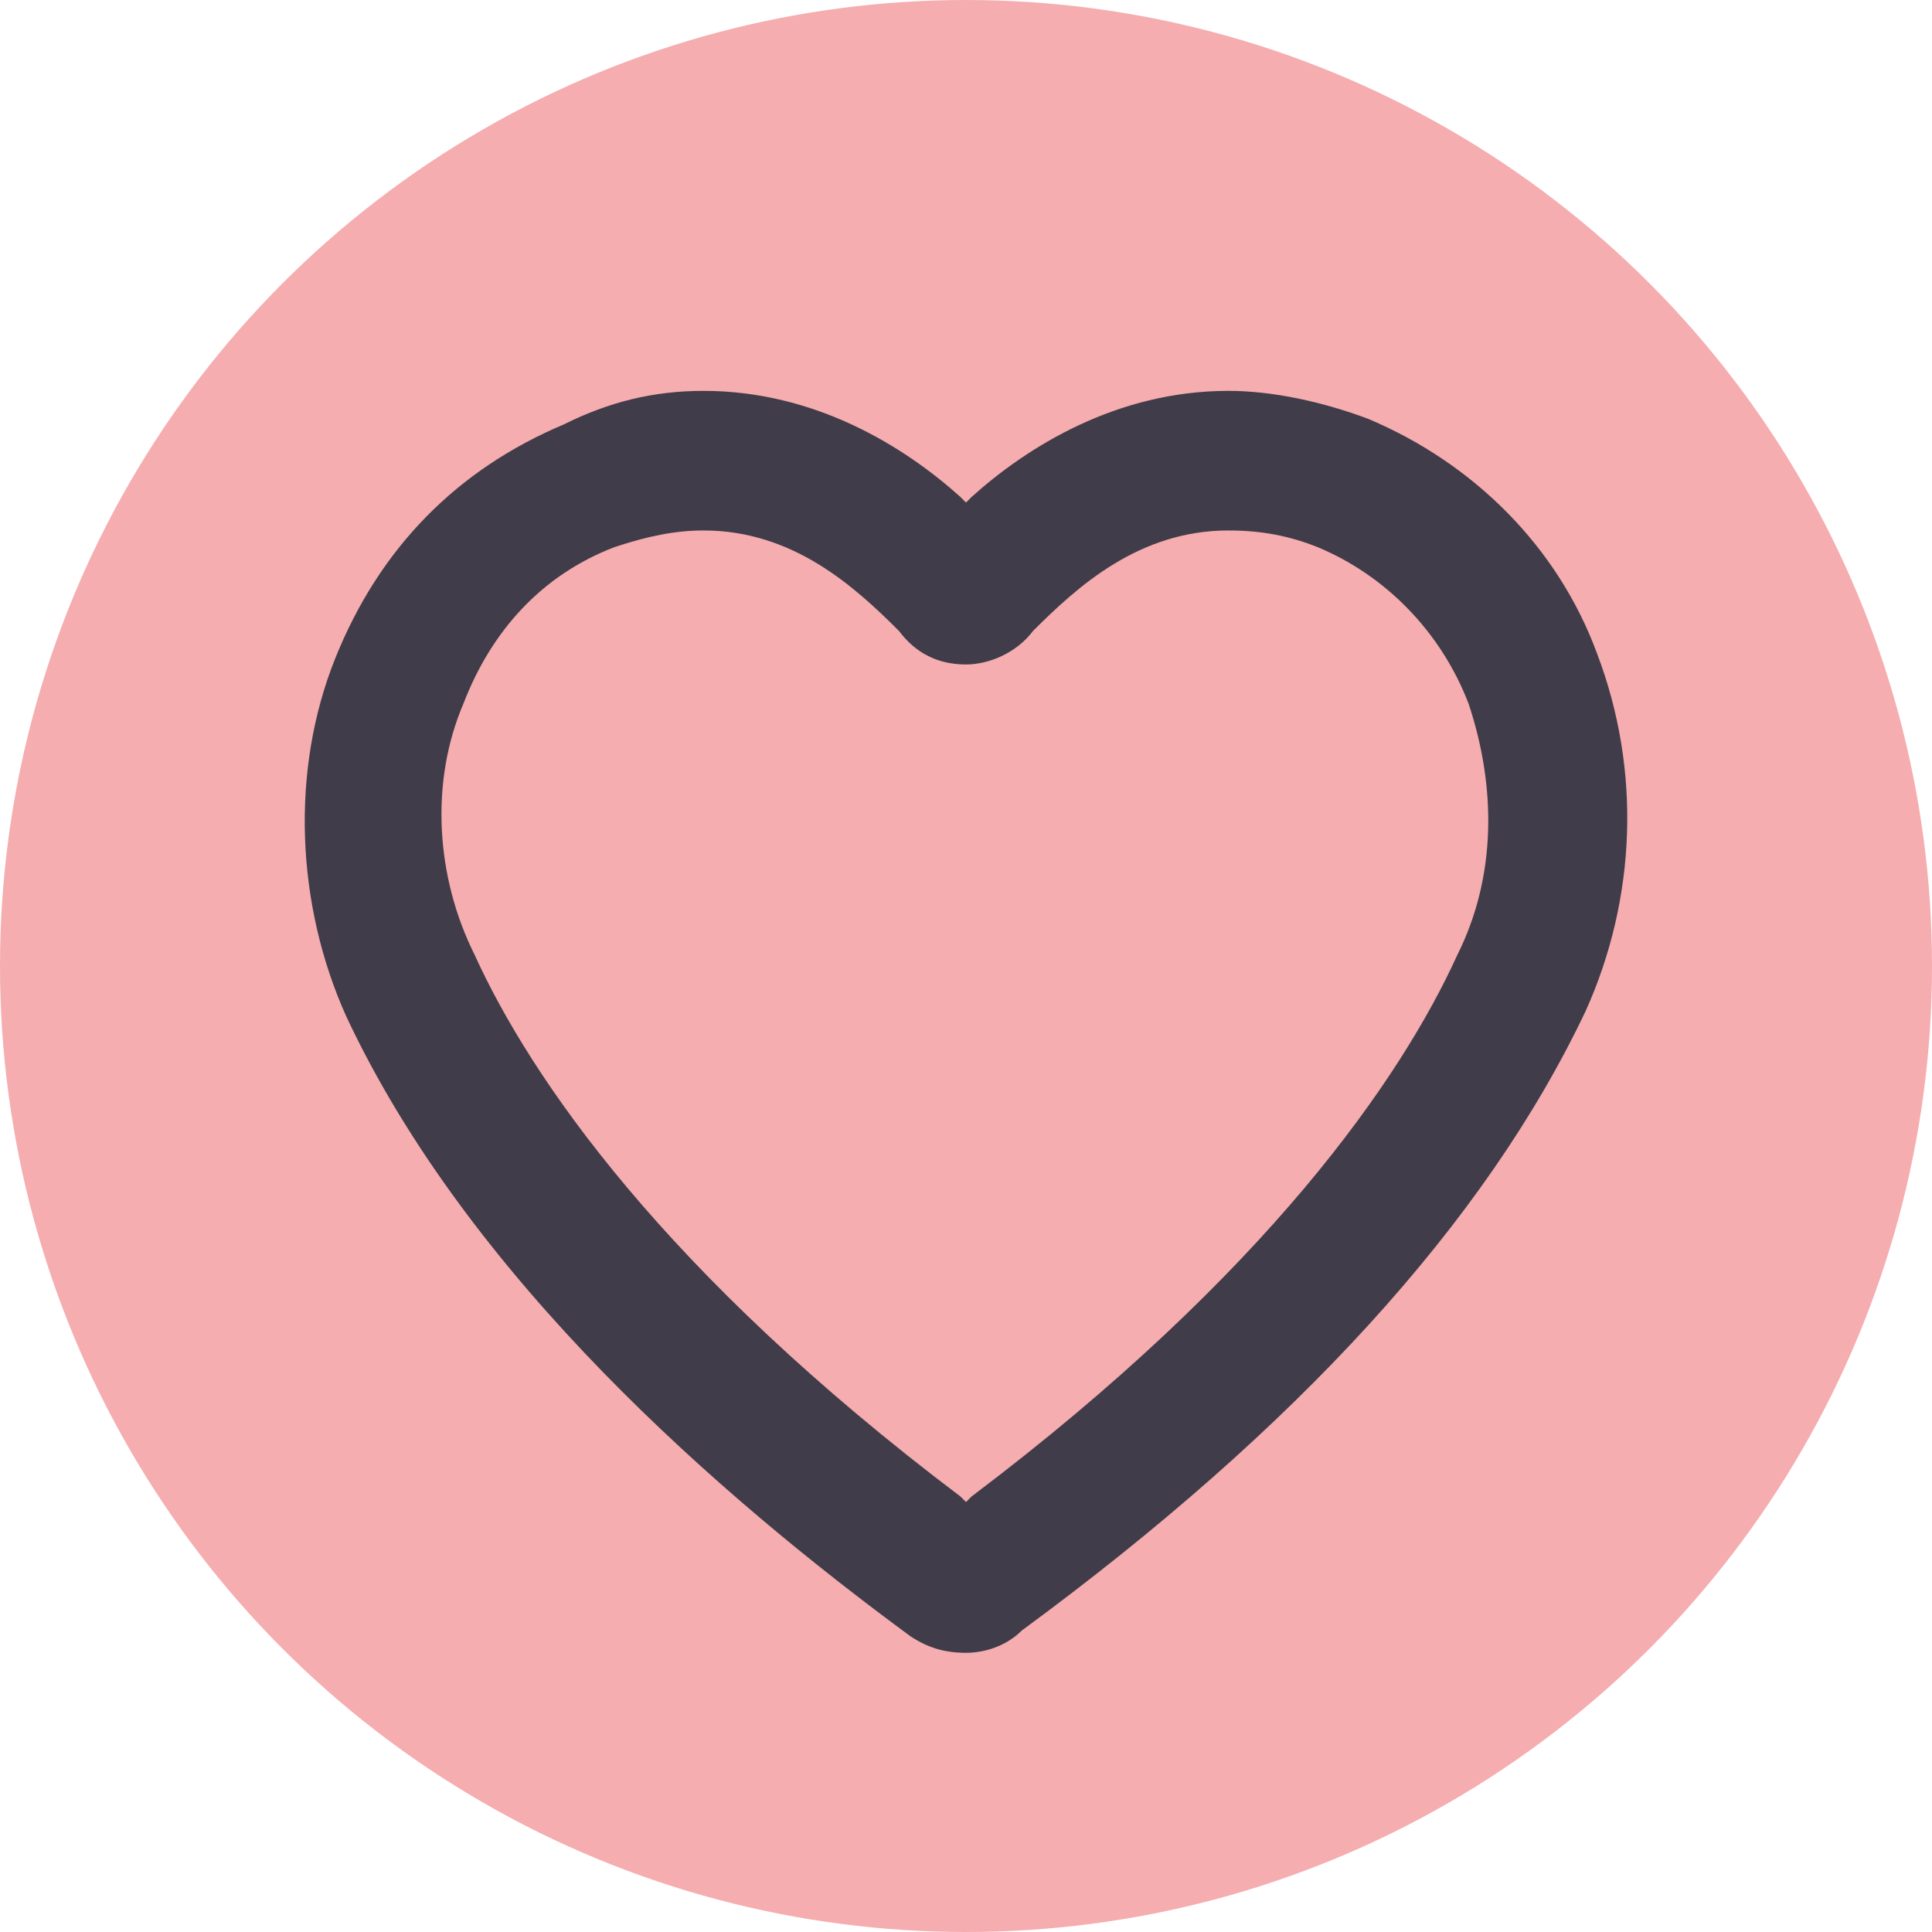 <?xml version="1.0" encoding="utf-8"?>
<!-- Generator: Adobe Illustrator 19.0.0, SVG Export Plug-In . SVG Version: 6.00 Build 0)  -->
<svg version="1.1" id="Layer_1" xmlns="http://www.w3.org/2000/svg" xmlns:xlink="http://www.w3.org/1999/xlink" x="0px" y="0px"
	 viewBox="0 0 34.6 34.6" style="enable-background:new 0 0 34.6 34.6;" xml:space="preserve">
<style type="text/css">
	.st0{fill:#F5ADAF;}
	.st1{fill:#403C4A;}
</style>
<g id="XMLID_483_">
	<circle id="XMLID_548_" class="st0" cx="17.3" cy="17.3" r="17.3"/>
	<path id="XMLID_484_" class="st1" d="M17.3,29.6c-0.4,0-0.7-0.1-1-0.3c-3.4-2.5-7.9-6.4-10.1-11.1c-0.9-2-1-4.4-0.2-6.4
		c0.8-2,2.2-3.4,4.1-4.2C10.9,7.2,11.7,7,12.6,7c2,0,3.6,1,4.6,1.9L17.3,9l0.1-0.1C18.4,8,20,7,22,7c0.8,0,1.7,0.2,2.5,0.5
		c1.9,0.8,3.4,2.3,4.1,4.2c0.8,2.1,0.7,4.4-0.2,6.4c-1.8,3.8-5.2,7.5-10.1,11.1C18,29.5,17.6,29.6,17.3,29.6z M12.6,9.5
		c-0.5,0-1,0.1-1.6,0.3c-1.3,0.5-2.2,1.5-2.7,2.8c-0.6,1.4-0.5,3.1,0.2,4.5c1,2.2,3.4,5.7,8.7,9.7l0.1,0.1l0.1-0.1
		c5.3-4,7.7-7.5,8.7-9.7c0.7-1.4,0.7-3,0.2-4.5c-0.5-1.3-1.5-2.3-2.7-2.8c-0.5-0.2-1-0.3-1.6-0.3c-1.6,0-2.7,1-3.5,1.8
		c-0.3,0.4-0.8,0.6-1.2,0.6c-0.5,0-0.9-0.2-1.2-0.6C15.3,10.5,14.2,9.5,12.6,9.5z"/>
</g>
</svg>
